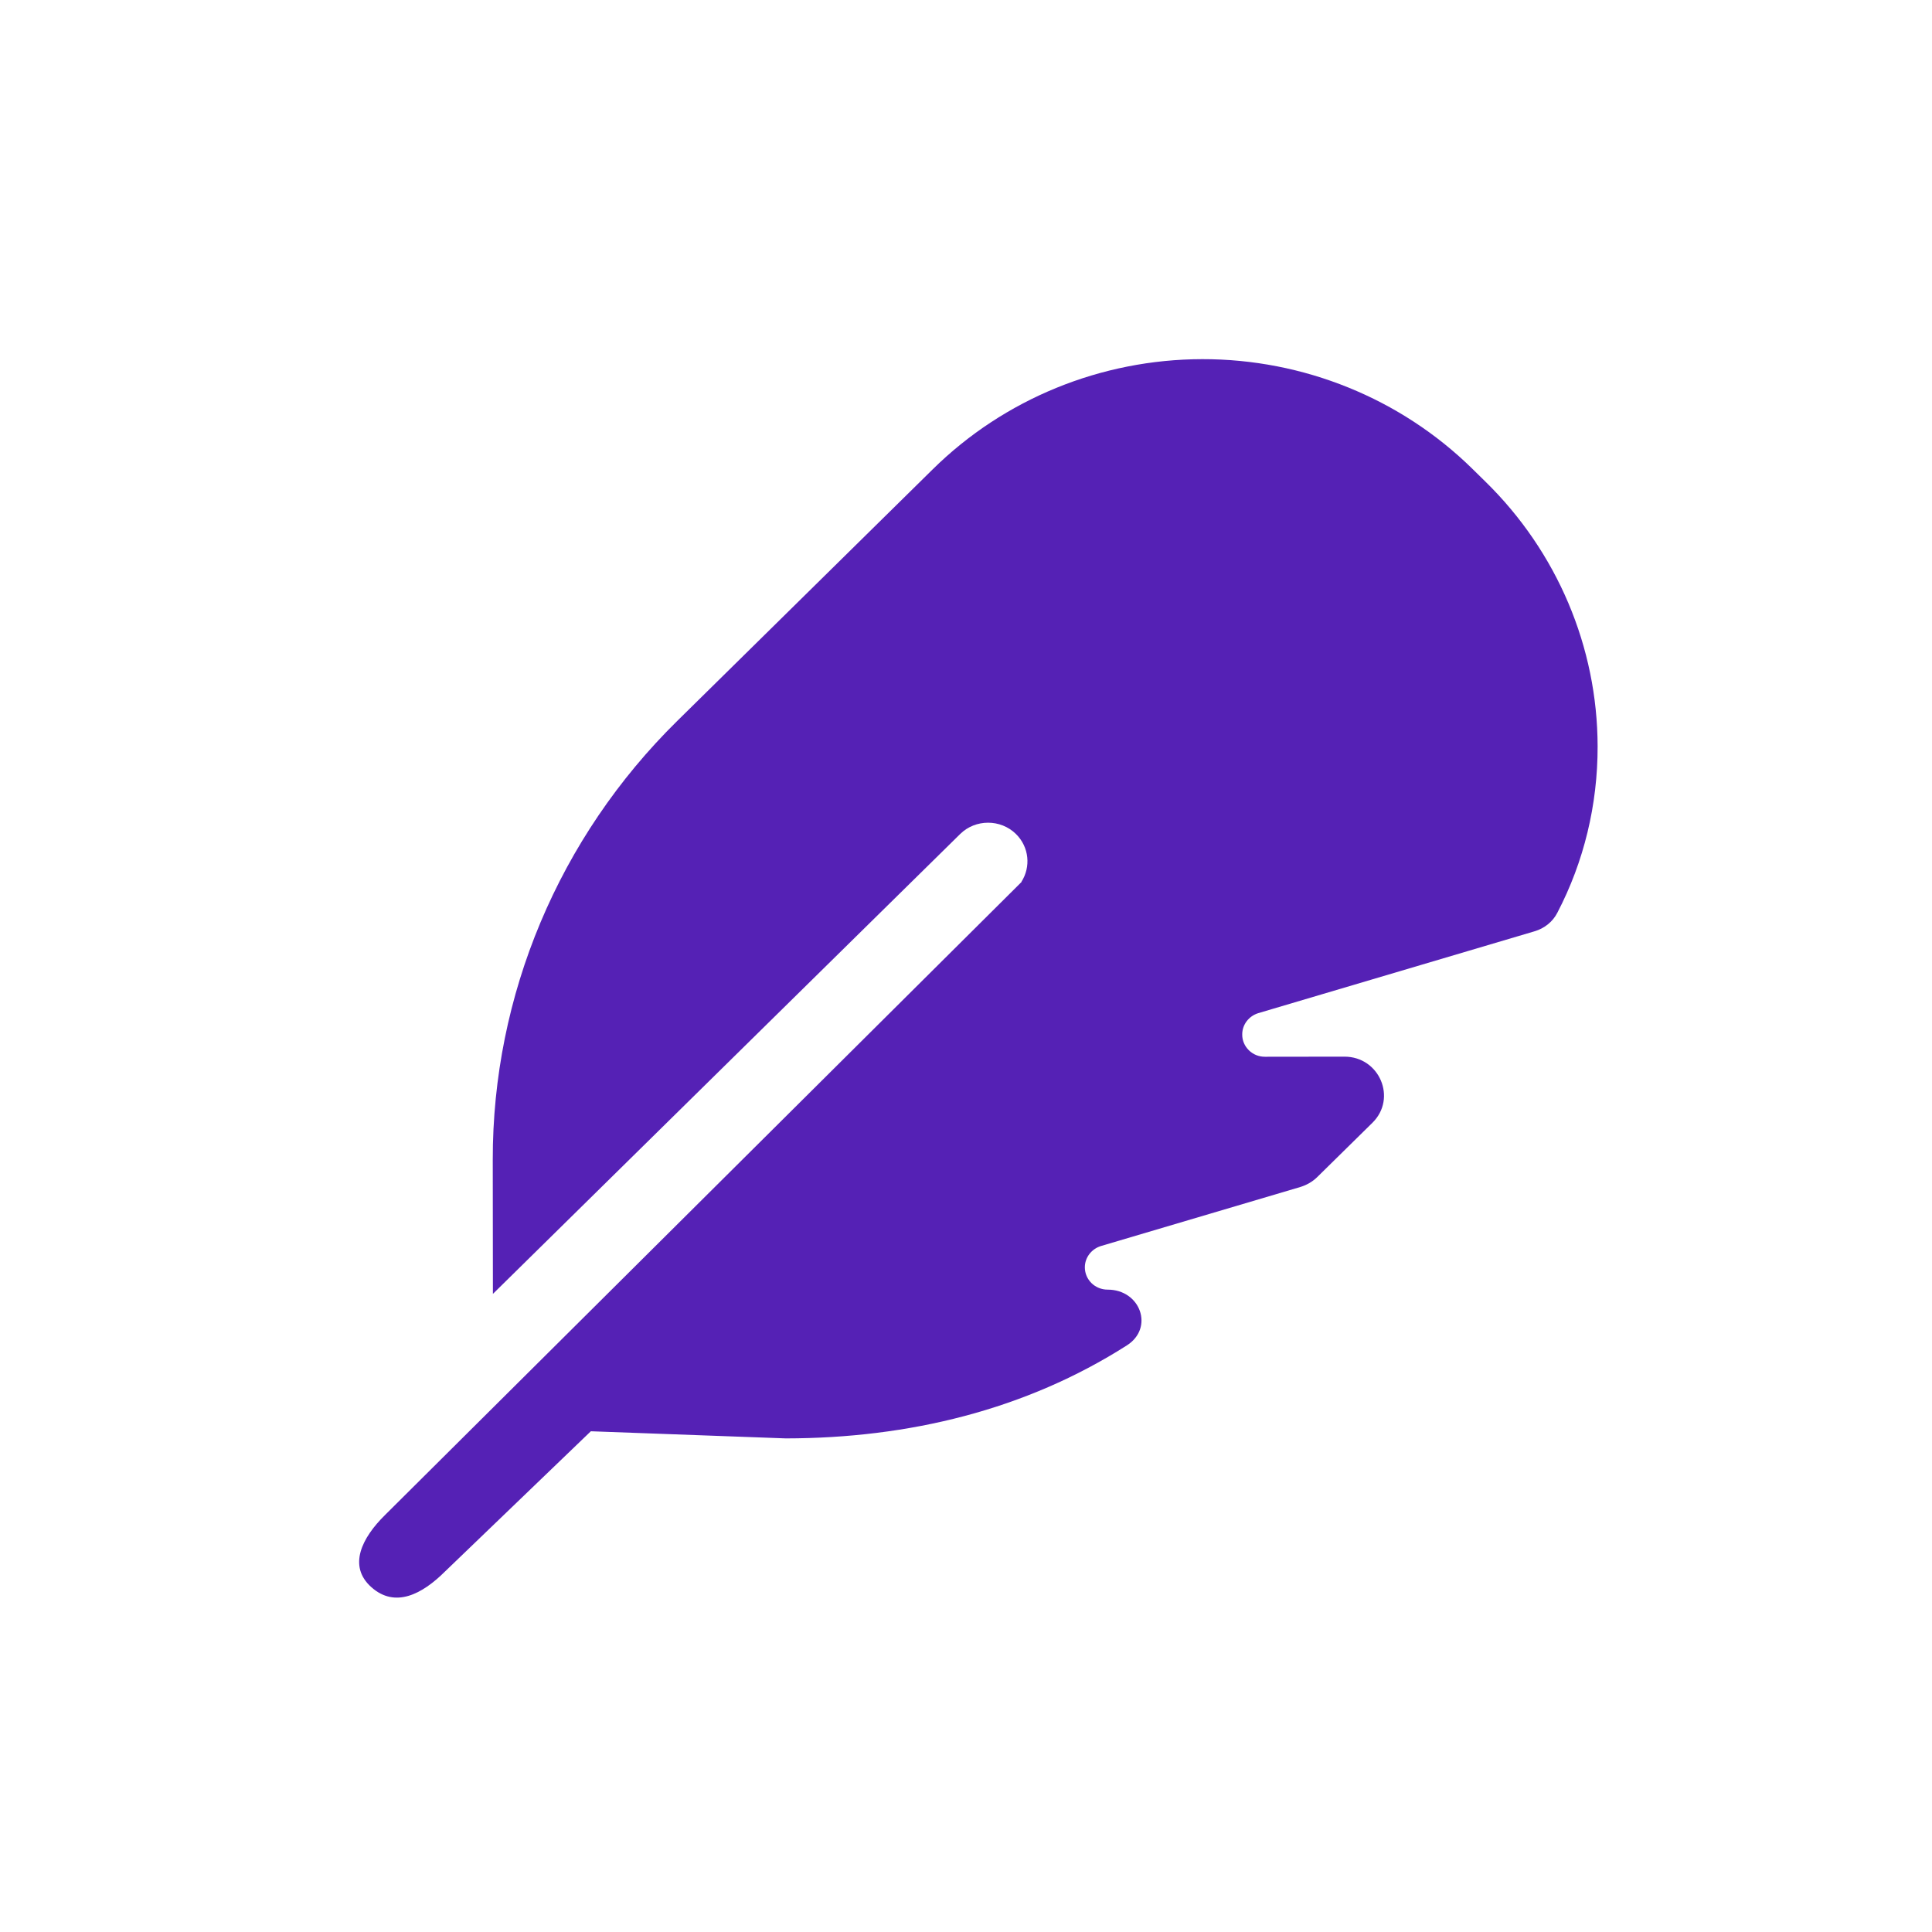 <svg width="800" height="800" viewBox="0 0 39 39" fill="none" xmlns="http://www.w3.org/2000/svg">
<g transform="translate(6.75, 6.75)">
<path d="M13.873 11.052L1.023 23.832C0.555 24.292 0.268 24.863 0.746 25.289C1.225 25.717 1.77 25.434 2.233 24.973L5.177 22.142L9.114 22.286C11.589 22.283 13.953 21.712 15.998 20.408C16.551 20.055 16.271 19.282 15.609 19.283C15.487 19.283 15.37 19.236 15.284 19.152C15.198 19.068 15.149 18.953 15.149 18.833C15.149 18.633 15.284 18.462 15.473 18.403L19.506 17.209C19.63 17.169 19.744 17.105 19.839 17.012L20.954 15.915C21.456 15.42 21.096 14.579 20.389 14.58L18.785 14.582C18.663 14.583 18.546 14.536 18.46 14.451C18.374 14.367 18.325 14.253 18.326 14.133C18.325 13.932 18.46 13.761 18.649 13.702L24.225 12.05C24.425 11.991 24.594 11.859 24.688 11.673C25.224 10.645 25.502 9.495 25.5 8.317C25.497 6.31 24.682 4.389 23.236 2.973L22.962 2.704C21.52 1.292 19.562 0.497 17.519 0.5C15.477 0.503 13.519 1.303 12.078 2.724L6.92 7.804C4.531 10.156 3.192 13.342 3.197 16.663L3.2 19.369L12.632 10.086C12.94 9.782 13.448 9.781 13.757 10.084C14.026 10.348 14.062 10.749 13.868 11.052H13.873Z" fill="#5521B5"/>
</g>
</svg>

